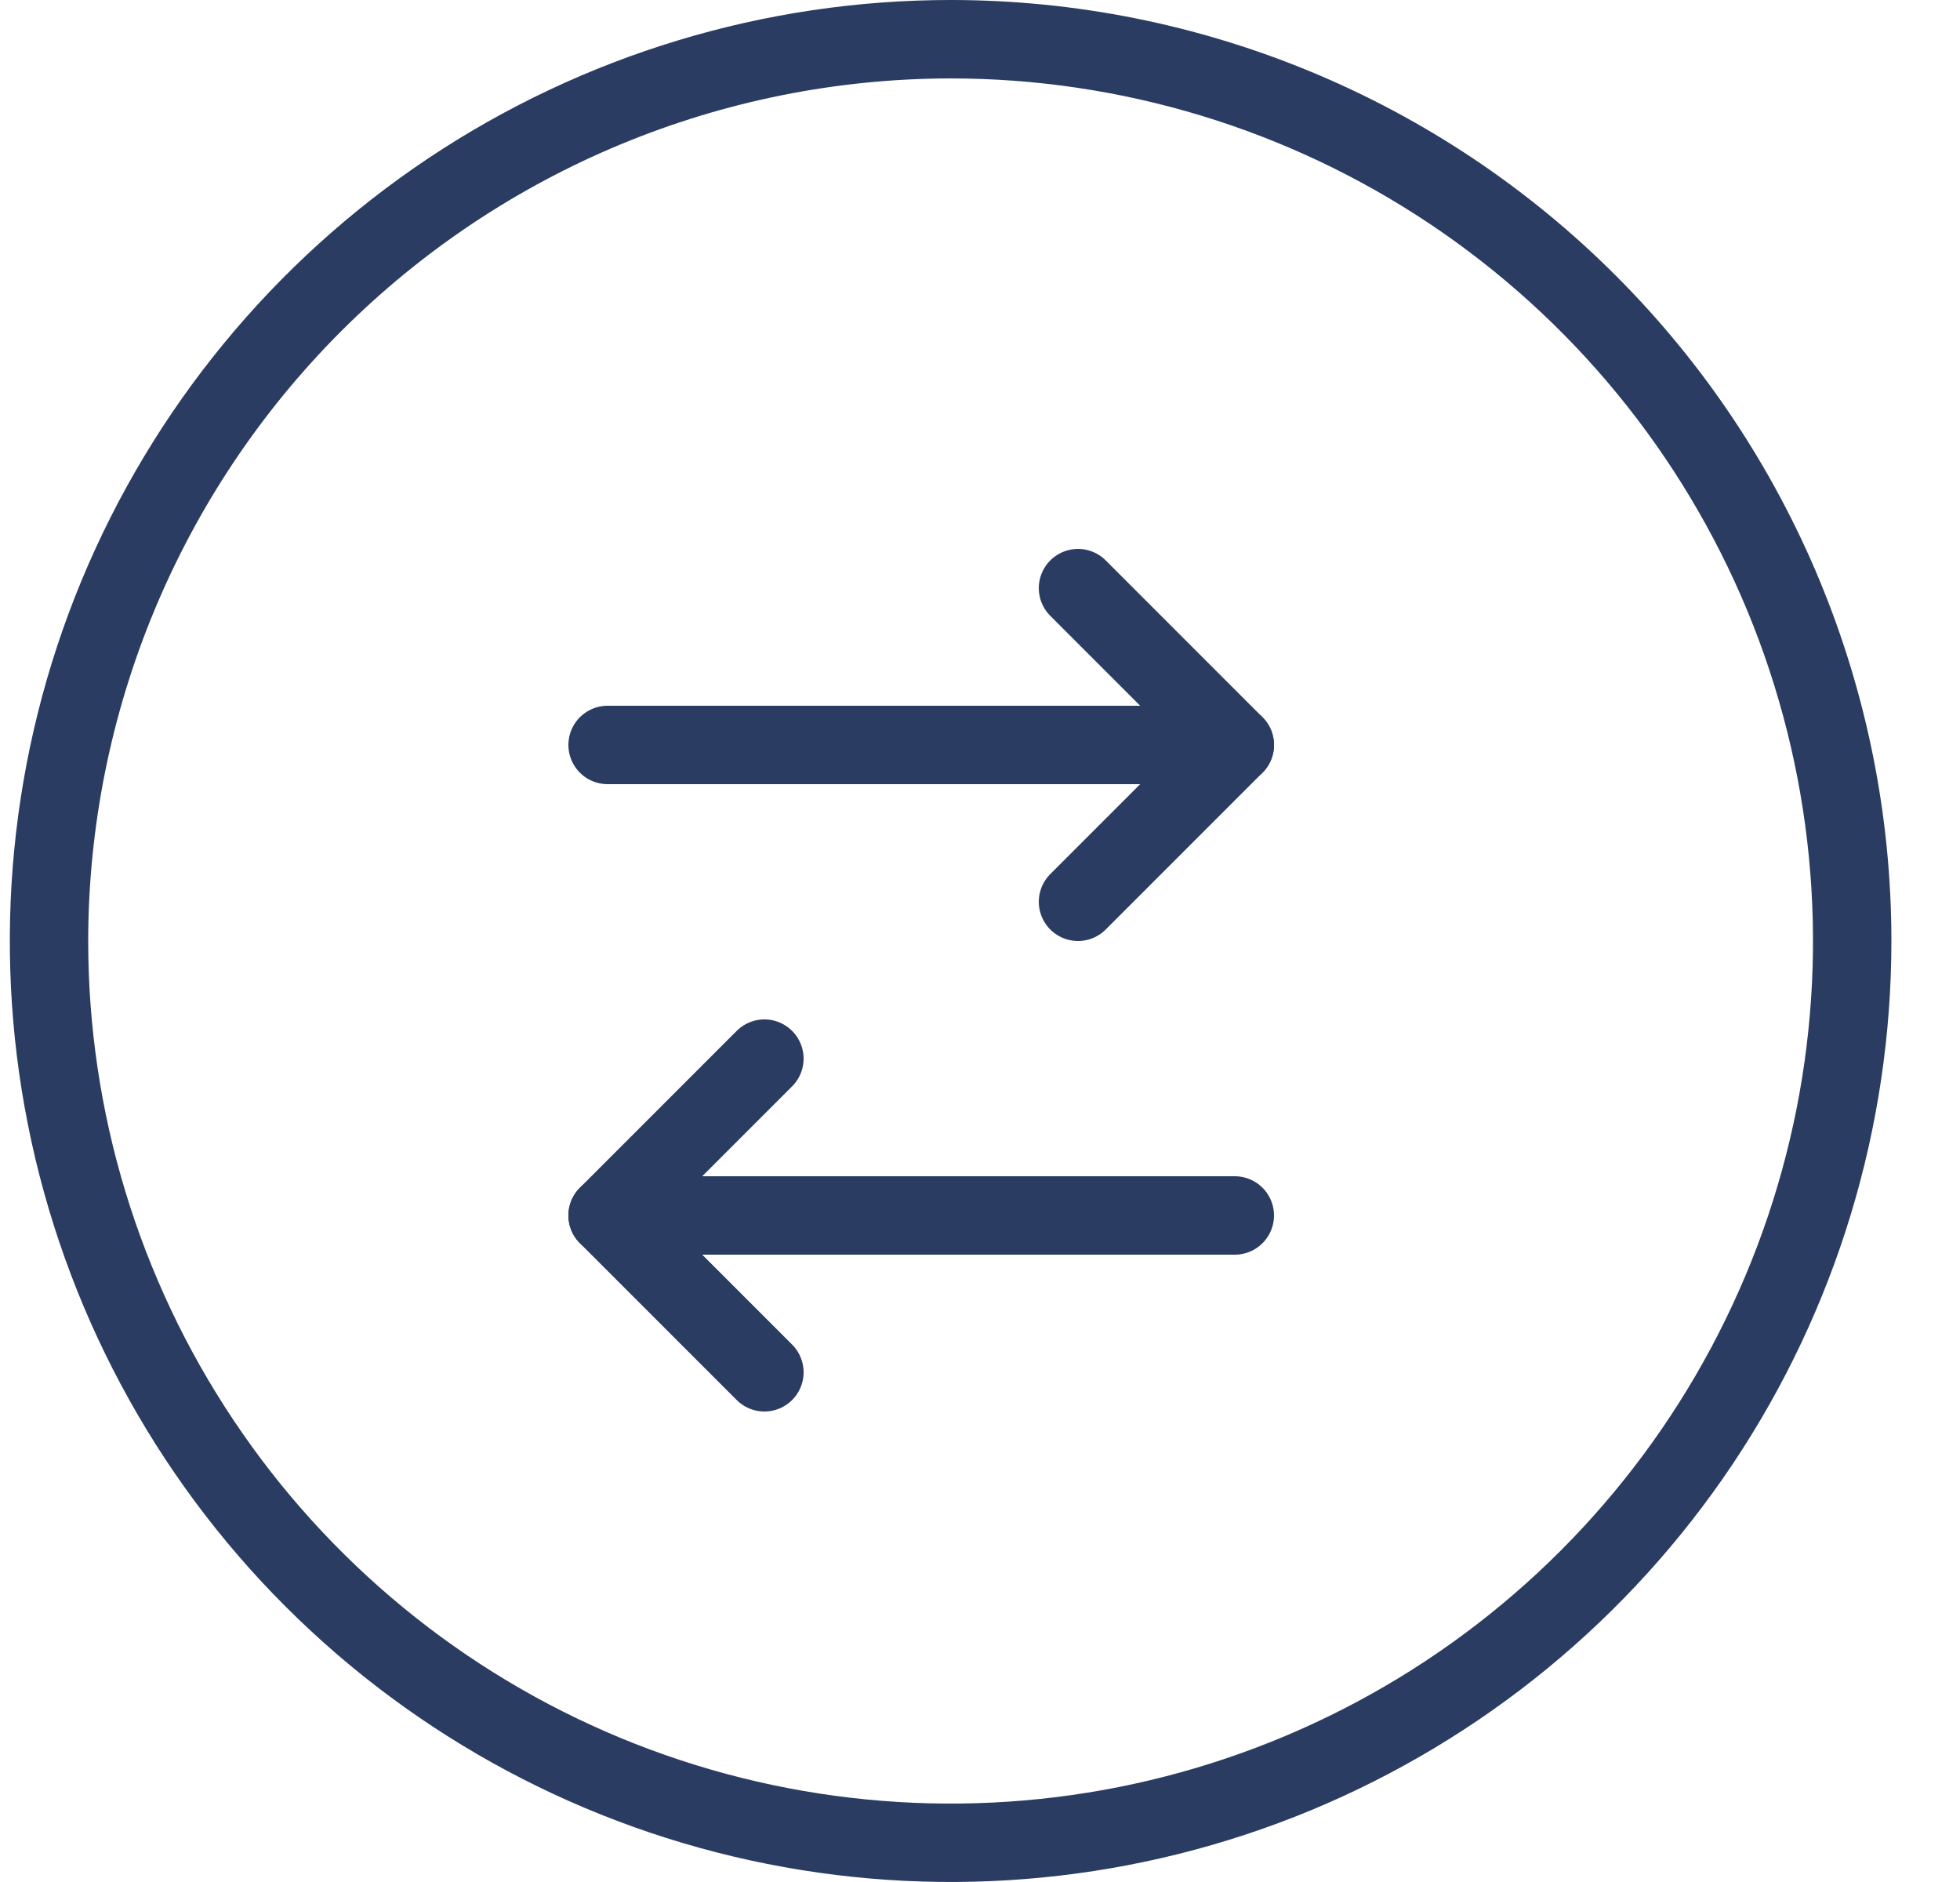 <?xml version="1.0" encoding="UTF-8"?> <svg xmlns="http://www.w3.org/2000/svg" width="25" height="24" viewBox="0 0 25 24" fill="none"><path d="M12.125 1C14.301 1 16.427 1.645 18.236 2.854C20.045 4.063 21.455 5.78 22.288 7.79C23.12 9.8 23.338 12.012 22.914 14.146C22.489 16.28 21.442 18.24 19.903 19.778C18.365 21.317 16.405 22.364 14.271 22.789C12.137 23.213 9.925 22.995 7.915 22.163C5.905 21.33 4.188 19.92 2.979 18.111C1.77 16.302 1.125 14.176 1.125 12C1.128 9.084 2.288 6.288 4.35 4.225C6.413 2.163 9.209 1.003 12.125 1ZM12.125 0C9.752 0 7.432 0.704 5.458 2.022C3.485 3.341 1.947 5.215 1.038 7.408C0.13 9.601 -0.107 12.013 0.356 14.341C0.819 16.669 1.961 18.807 3.64 20.485C5.318 22.163 7.456 23.306 9.784 23.769C12.112 24.232 14.524 23.995 16.717 23.087C18.91 22.178 20.784 20.64 22.103 18.667C23.421 16.694 24.125 14.373 24.125 12C24.125 8.817 22.861 5.765 20.61 3.515C18.36 1.264 15.308 0 12.125 0Z" fill="#2B3C62"></path><path d="M15.75 9.5H7.75" stroke="#2B3C62" stroke-linecap="round" stroke-linejoin="round"></path><path d="M13.75 7.5L15.75 9.5L13.75 11.5" stroke="#2B3C62" stroke-linecap="round" stroke-linejoin="round"></path><path d="M7.75 15.5H15.75" stroke="#2B3C62" stroke-linecap="round" stroke-linejoin="round"></path><path d="M9.75 17.5L7.75 15.5L9.75 13.5" stroke="#2B3C62" stroke-linecap="round" stroke-linejoin="round"></path></svg> 